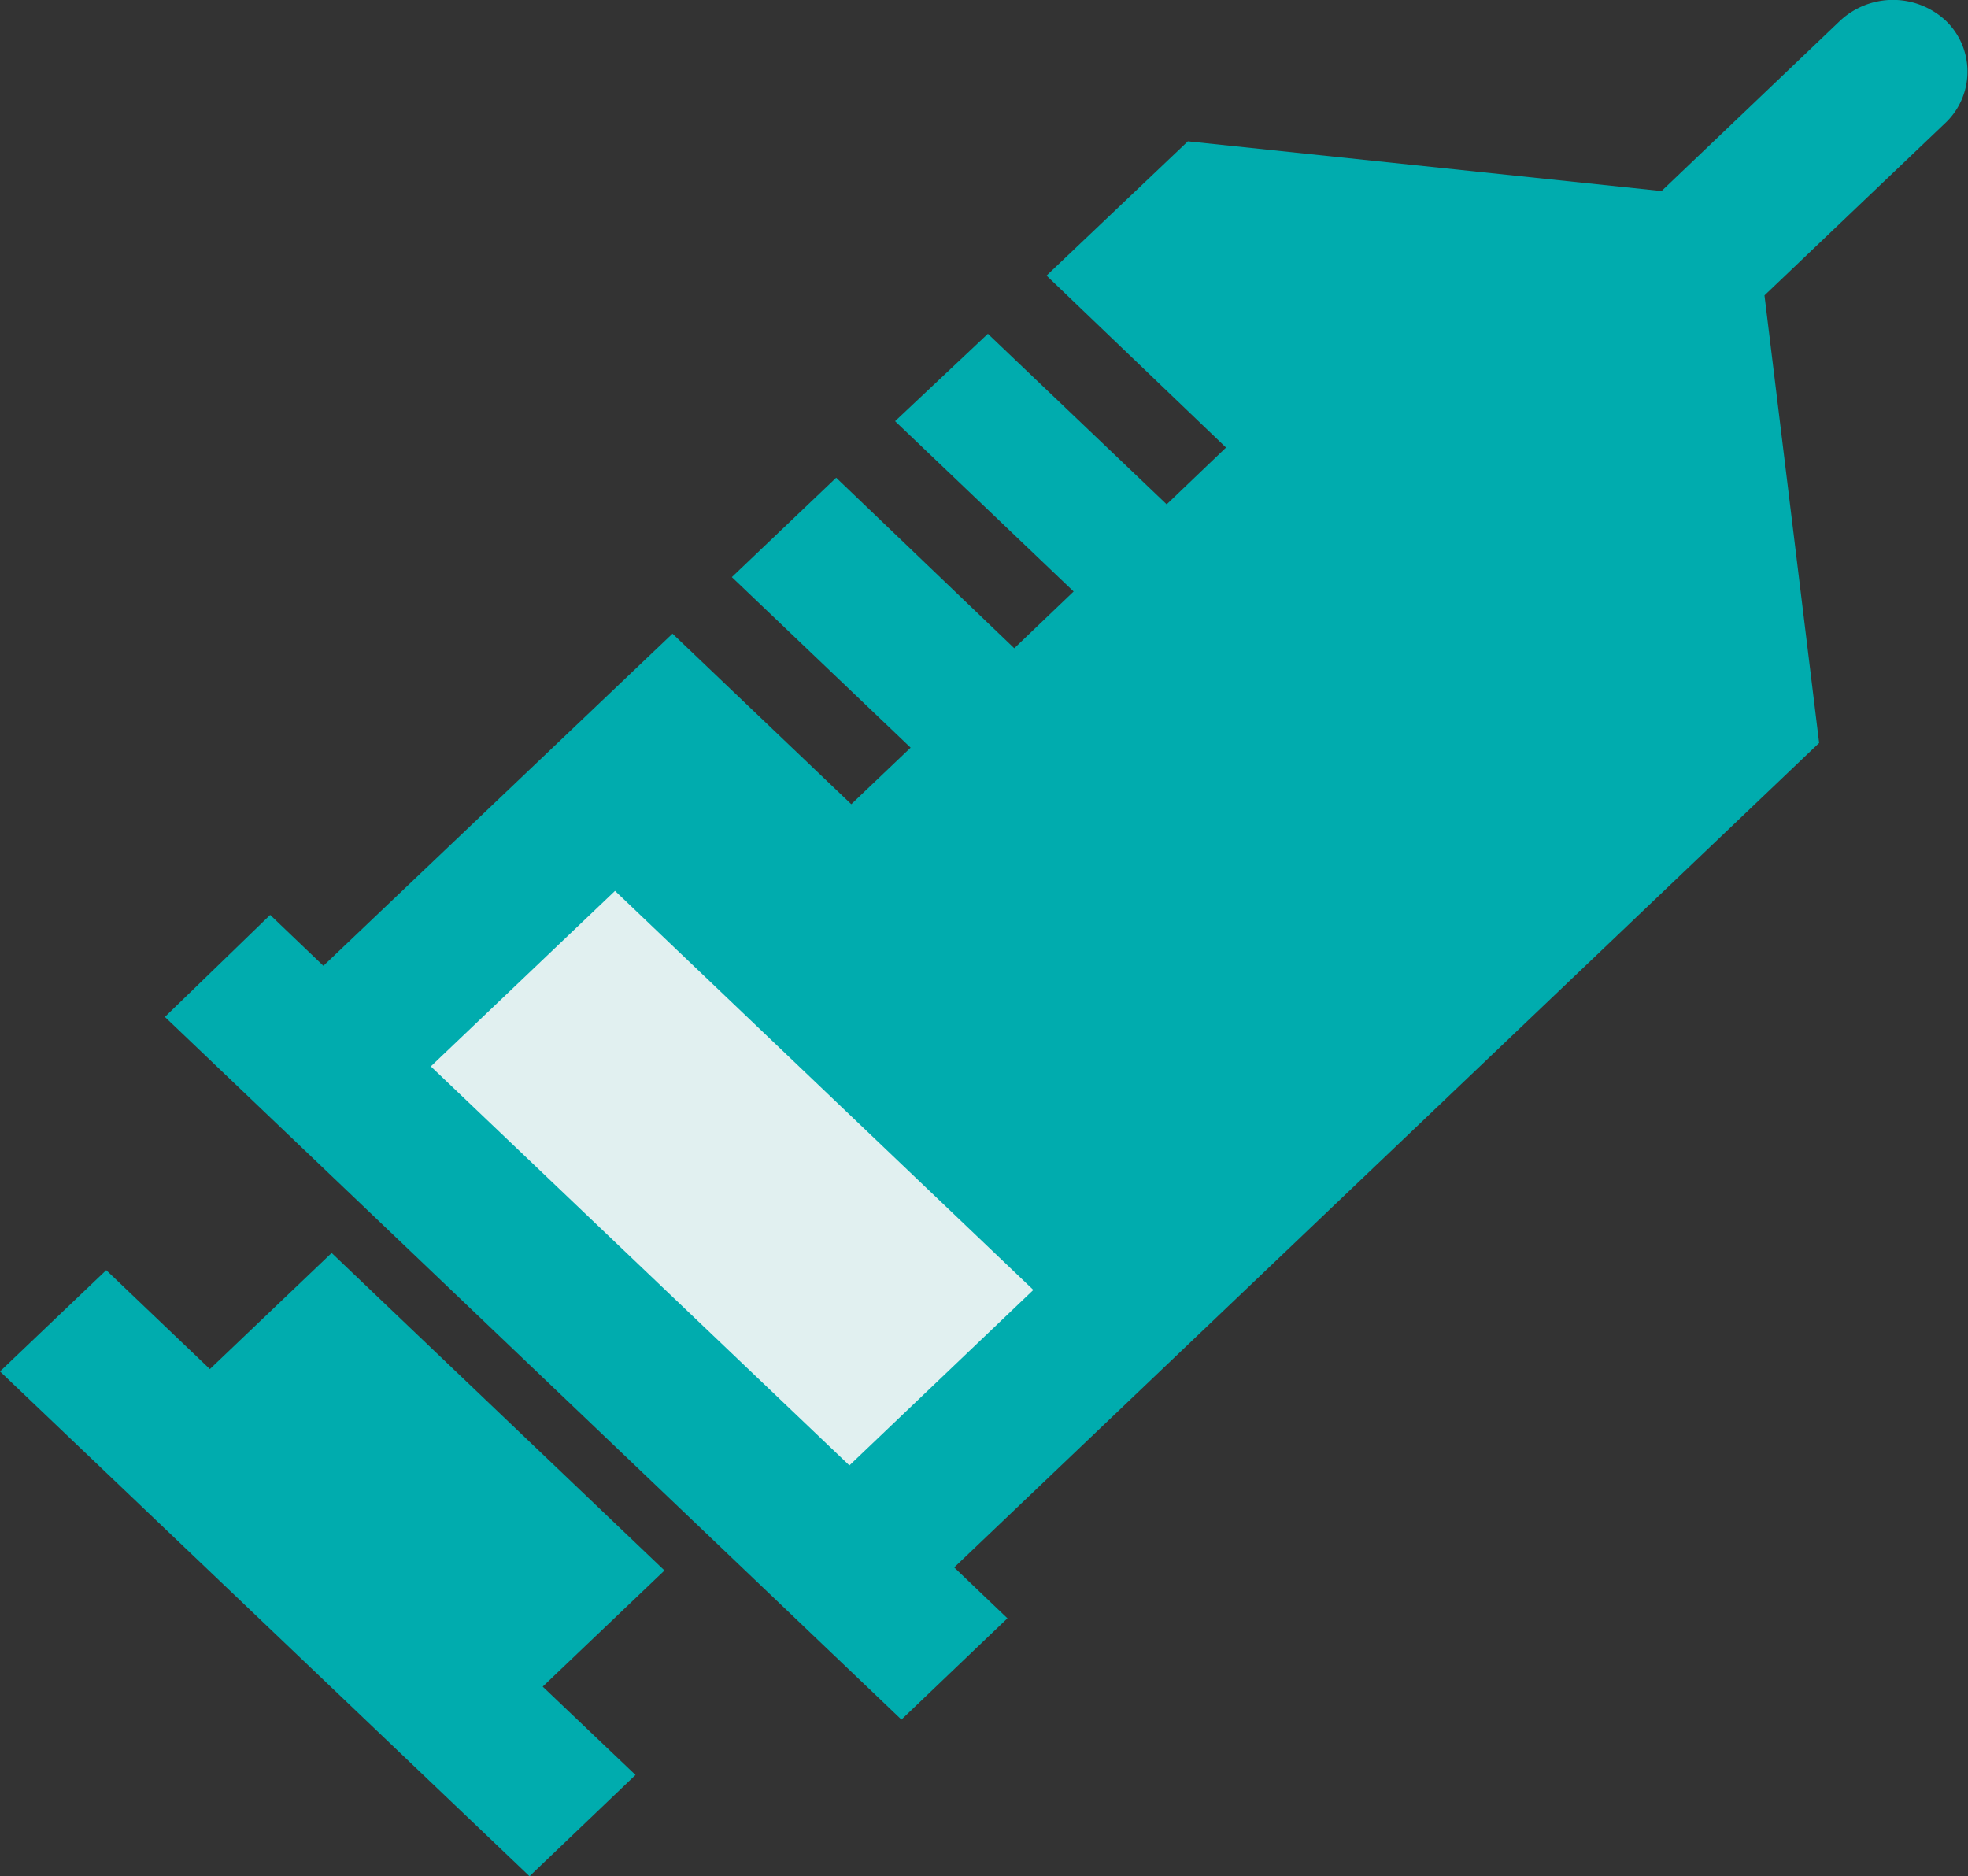<svg xmlns="http://www.w3.org/2000/svg" width="83.55" height="79.65" viewBox="0 0 83.55 79.65"><rect x="0" y="0" width="83.55" height="79.65" fill="#333333" stroke="none"/><title>icn_syringe</title><g id="Layer_2" data-name="Layer 2"><g id="design01"><polygon points="14.08 53.19 8.91 58.12 4.51 53.92 0 58.22 22.48 79.65 26.98 75.35 23.04 71.6 28.21 66.67 14.08 53.19" fill="#00acae"/><path d="M82.62.89a3.29,3.29,0,0,0-4.51,0L70.54,8.11,50.43,6l-6,5.7L52.05,19l-2.52,2.41-7.59-7.24L38,17.88l7.58,7.23-2.52,2.41L35.5,20.28,31.07,24.5l7.59,7.24-2.52,2.4L28.55,26.9,13.73,41l-2.26-2.16L7,43.17,38.27,73l4.5-4.3-2.26-2.16,36.72-35-2.32-19,7.71-7.35A3,3,0,0,0,82.62.89Z" fill="#00acae"/><polygon points="36.06 62.21 18.29 45.27 26.11 37.82 43.87 54.76 36.06 62.21" fill="#e1f0f0"/></g></g></svg>